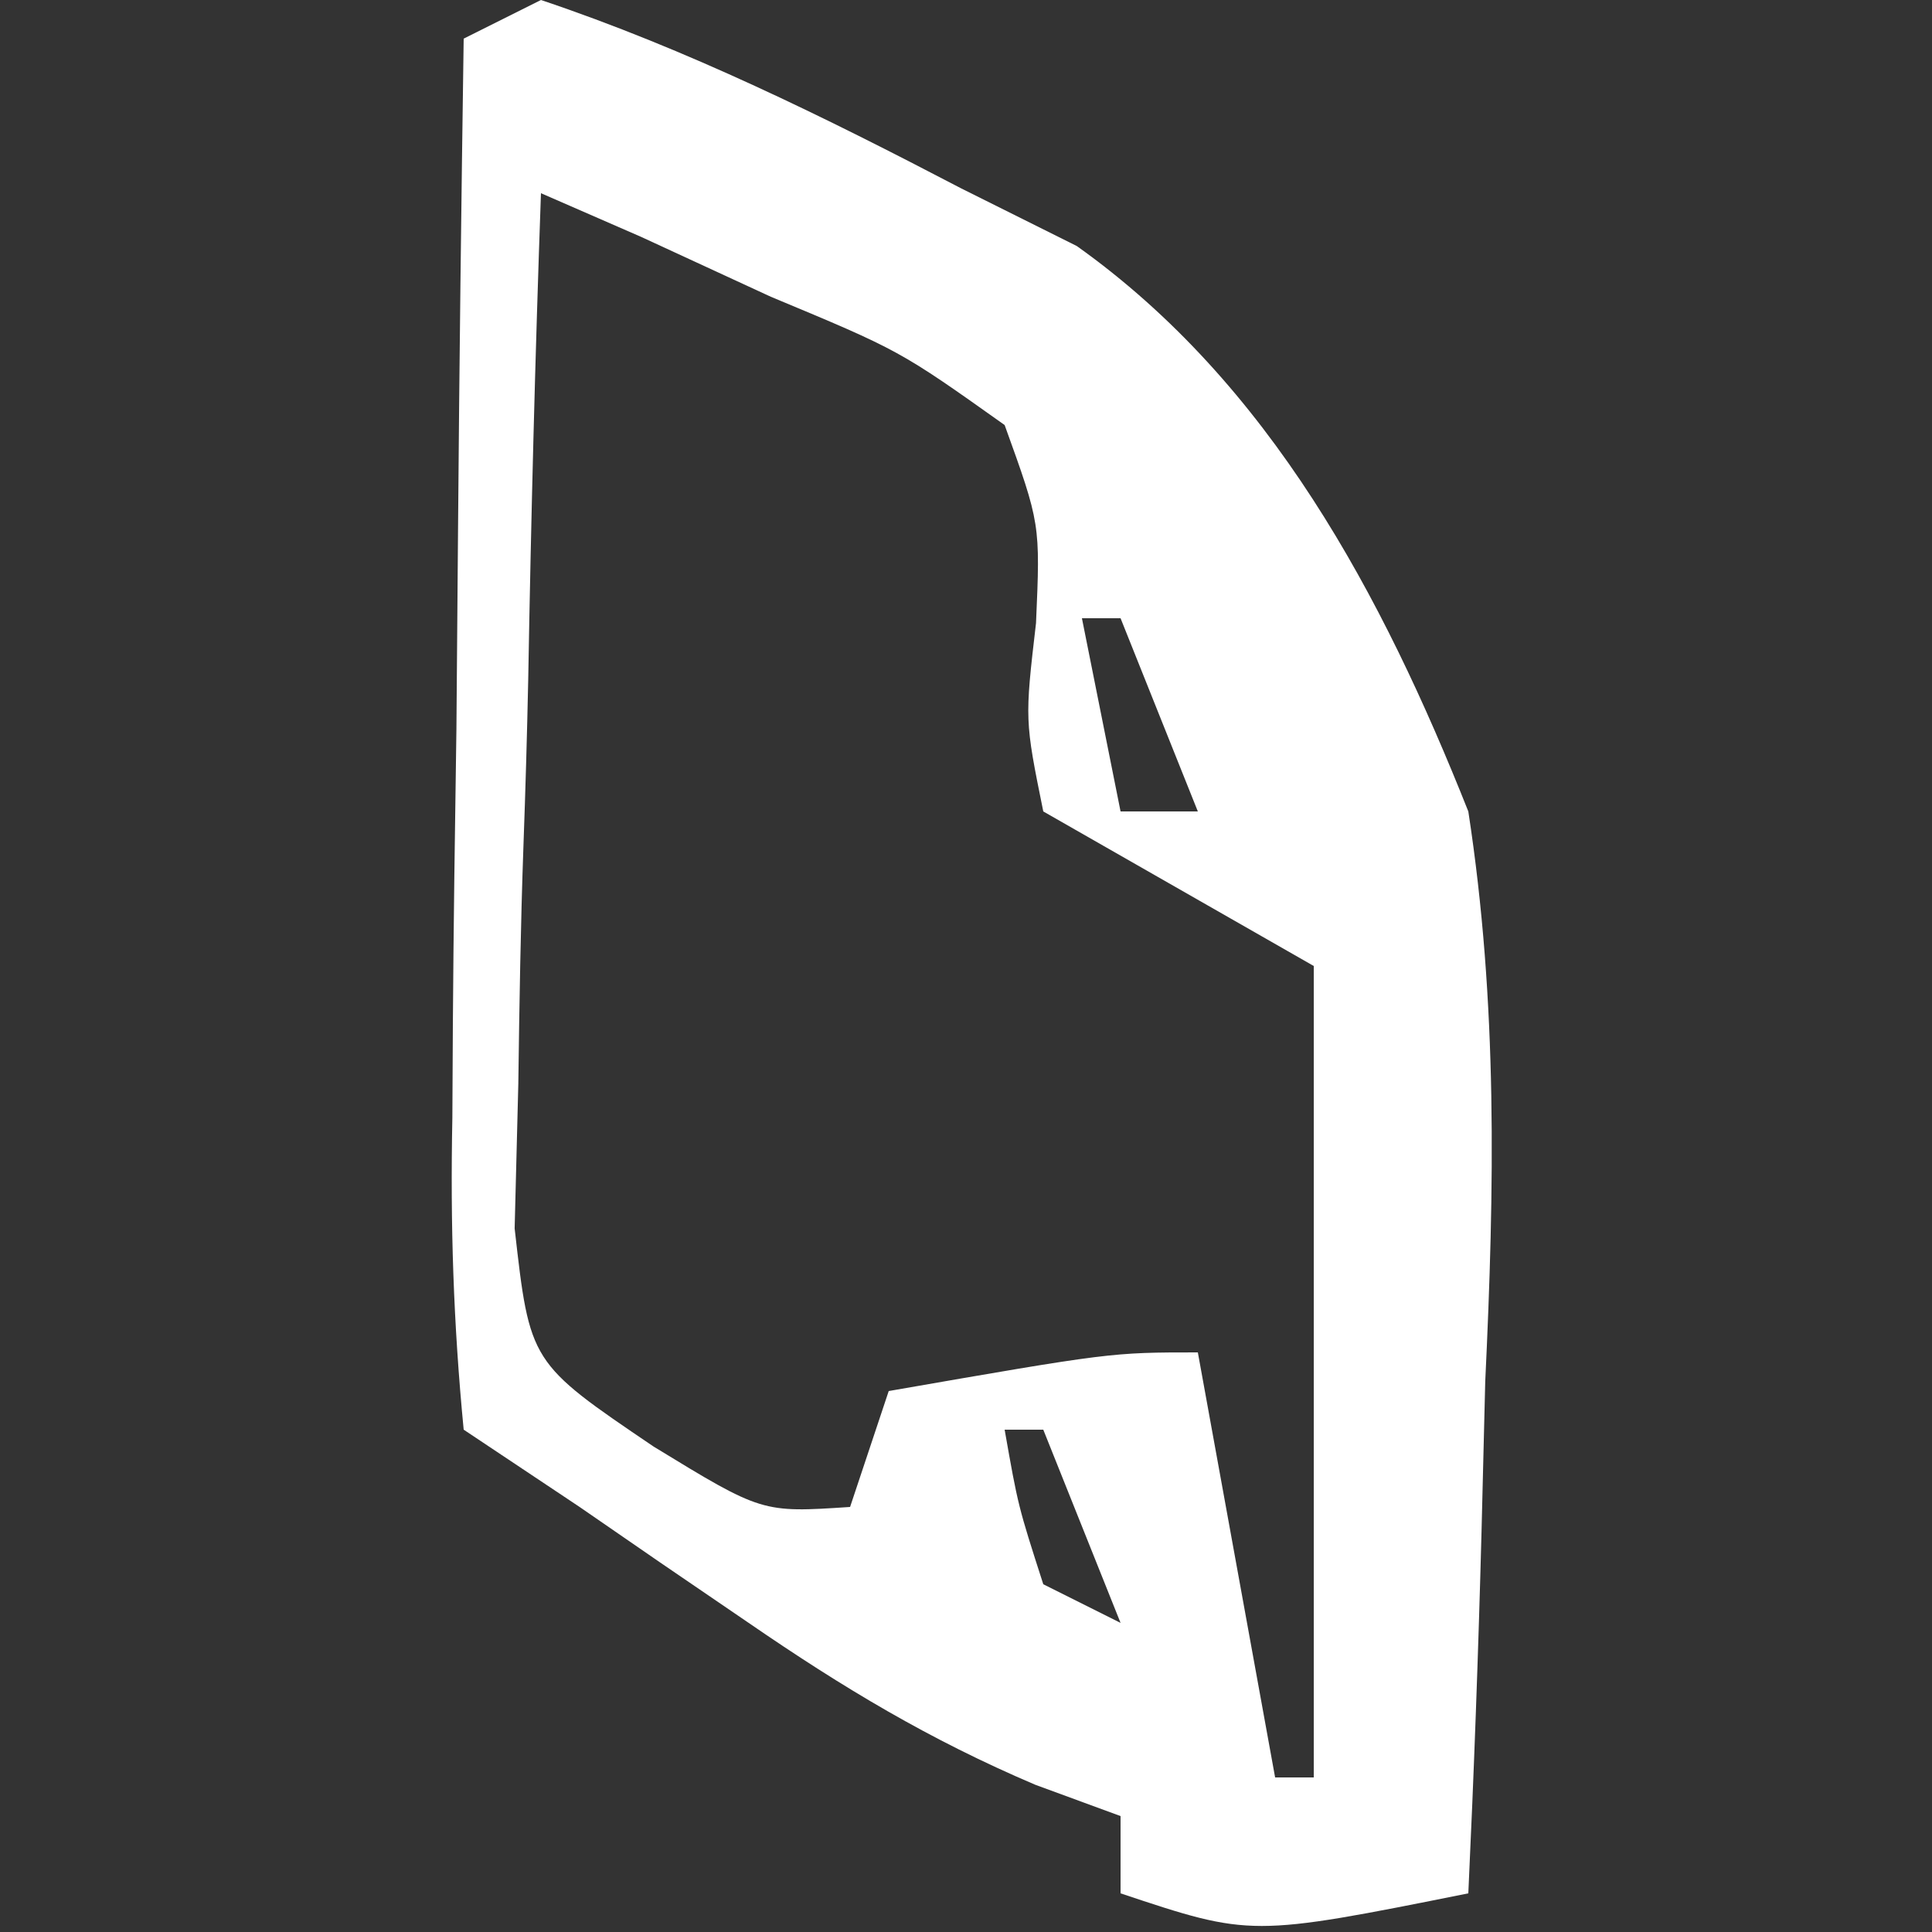 <?xml version="1.0" encoding="UTF-8"?>
<svg version="1.1" xmlns="http://www.w3.org/2000/svg" width="50" height="50">
<rect width="100%" height="100%" fill="#333333" stroke="none"/>
<path d="M0 0 C3.782 1.269 7.343 3.031 10.875 4.875 C11.862 5.367 12.85 5.86 13.867 6.367 C18.873 9.929 21.775 15.406 24 21 C24.764 25.969 24.676 30.739 24.438 35.75 C24.406 37.031 24.374 38.313 24.342 39.633 C24.26 42.758 24.146 45.878 24 49 C18.375 50.125 18.375 50.125 15 49 C15 48.34 15 47.68 15 47 C14.27 46.732 13.541 46.464 12.789 46.188 C10.054 45.023 7.82 43.68 5.375 42 C4.62 41.484 3.864 40.969 3.086 40.438 C2.398 39.963 1.709 39.489 1 39 C0.01 38.34 -0.98 37.68 -2 37 C-2.267 34.234 -2.348 31.694 -2.293 28.93 C-2.289 28.133 -2.284 27.337 -2.28 26.517 C-2.263 23.969 -2.226 21.422 -2.188 18.875 C-2.172 17.15 -2.159 15.424 -2.146 13.699 C-2.113 9.466 -2.062 5.233 -2 1 C-1.34 0.67 -0.68 0.34 0 0 Z M0 5 C-0.149 9.199 -0.257 13.397 -0.33 17.598 C-0.36 19.026 -0.401 20.453 -0.453 21.881 C-0.526 23.937 -0.559 25.99 -0.586 28.047 C-0.617 29.283 -0.649 30.519 -0.681 31.792 C-0.288 35.268 -0.288 35.268 2.912 37.435 C5.72 39.151 5.72 39.151 8 39 C8.33 38.01 8.66 37.02 9 36 C14.75 35 14.75 35 17 35 C17.99 40.445 17.99 40.445 19 46 C19.33 46 19.66 46 20 46 C20 39.07 20 32.14 20 25 C17.69 23.68 15.38 22.36 13 21 C12.52 18.633 12.52 18.633 12.812 16.125 C12.924 13.558 12.924 13.558 12 11 C9.282 9.069 9.282 9.069 5.949 7.68 C4.843 7.169 3.736 6.658 2.596 6.132 C1.74 5.759 0.883 5.385 0 5 Z M14 16 C14.33 17.65 14.66 19.3 15 21 C15.66 21 16.32 21 17 21 C16.34 19.35 15.68 17.7 15 16 C14.67 16 14.34 16 14 16 Z M12 37 C12.348 38.975 12.348 38.975 13 41 C13.66 41.33 14.32 41.66 15 42 C14.34 40.35 13.68 38.7 13 37 C12.67 37 12.34 37 12 37 Z " fill="#FFFFFF" transform="translate(14,0)"/>
</svg>
